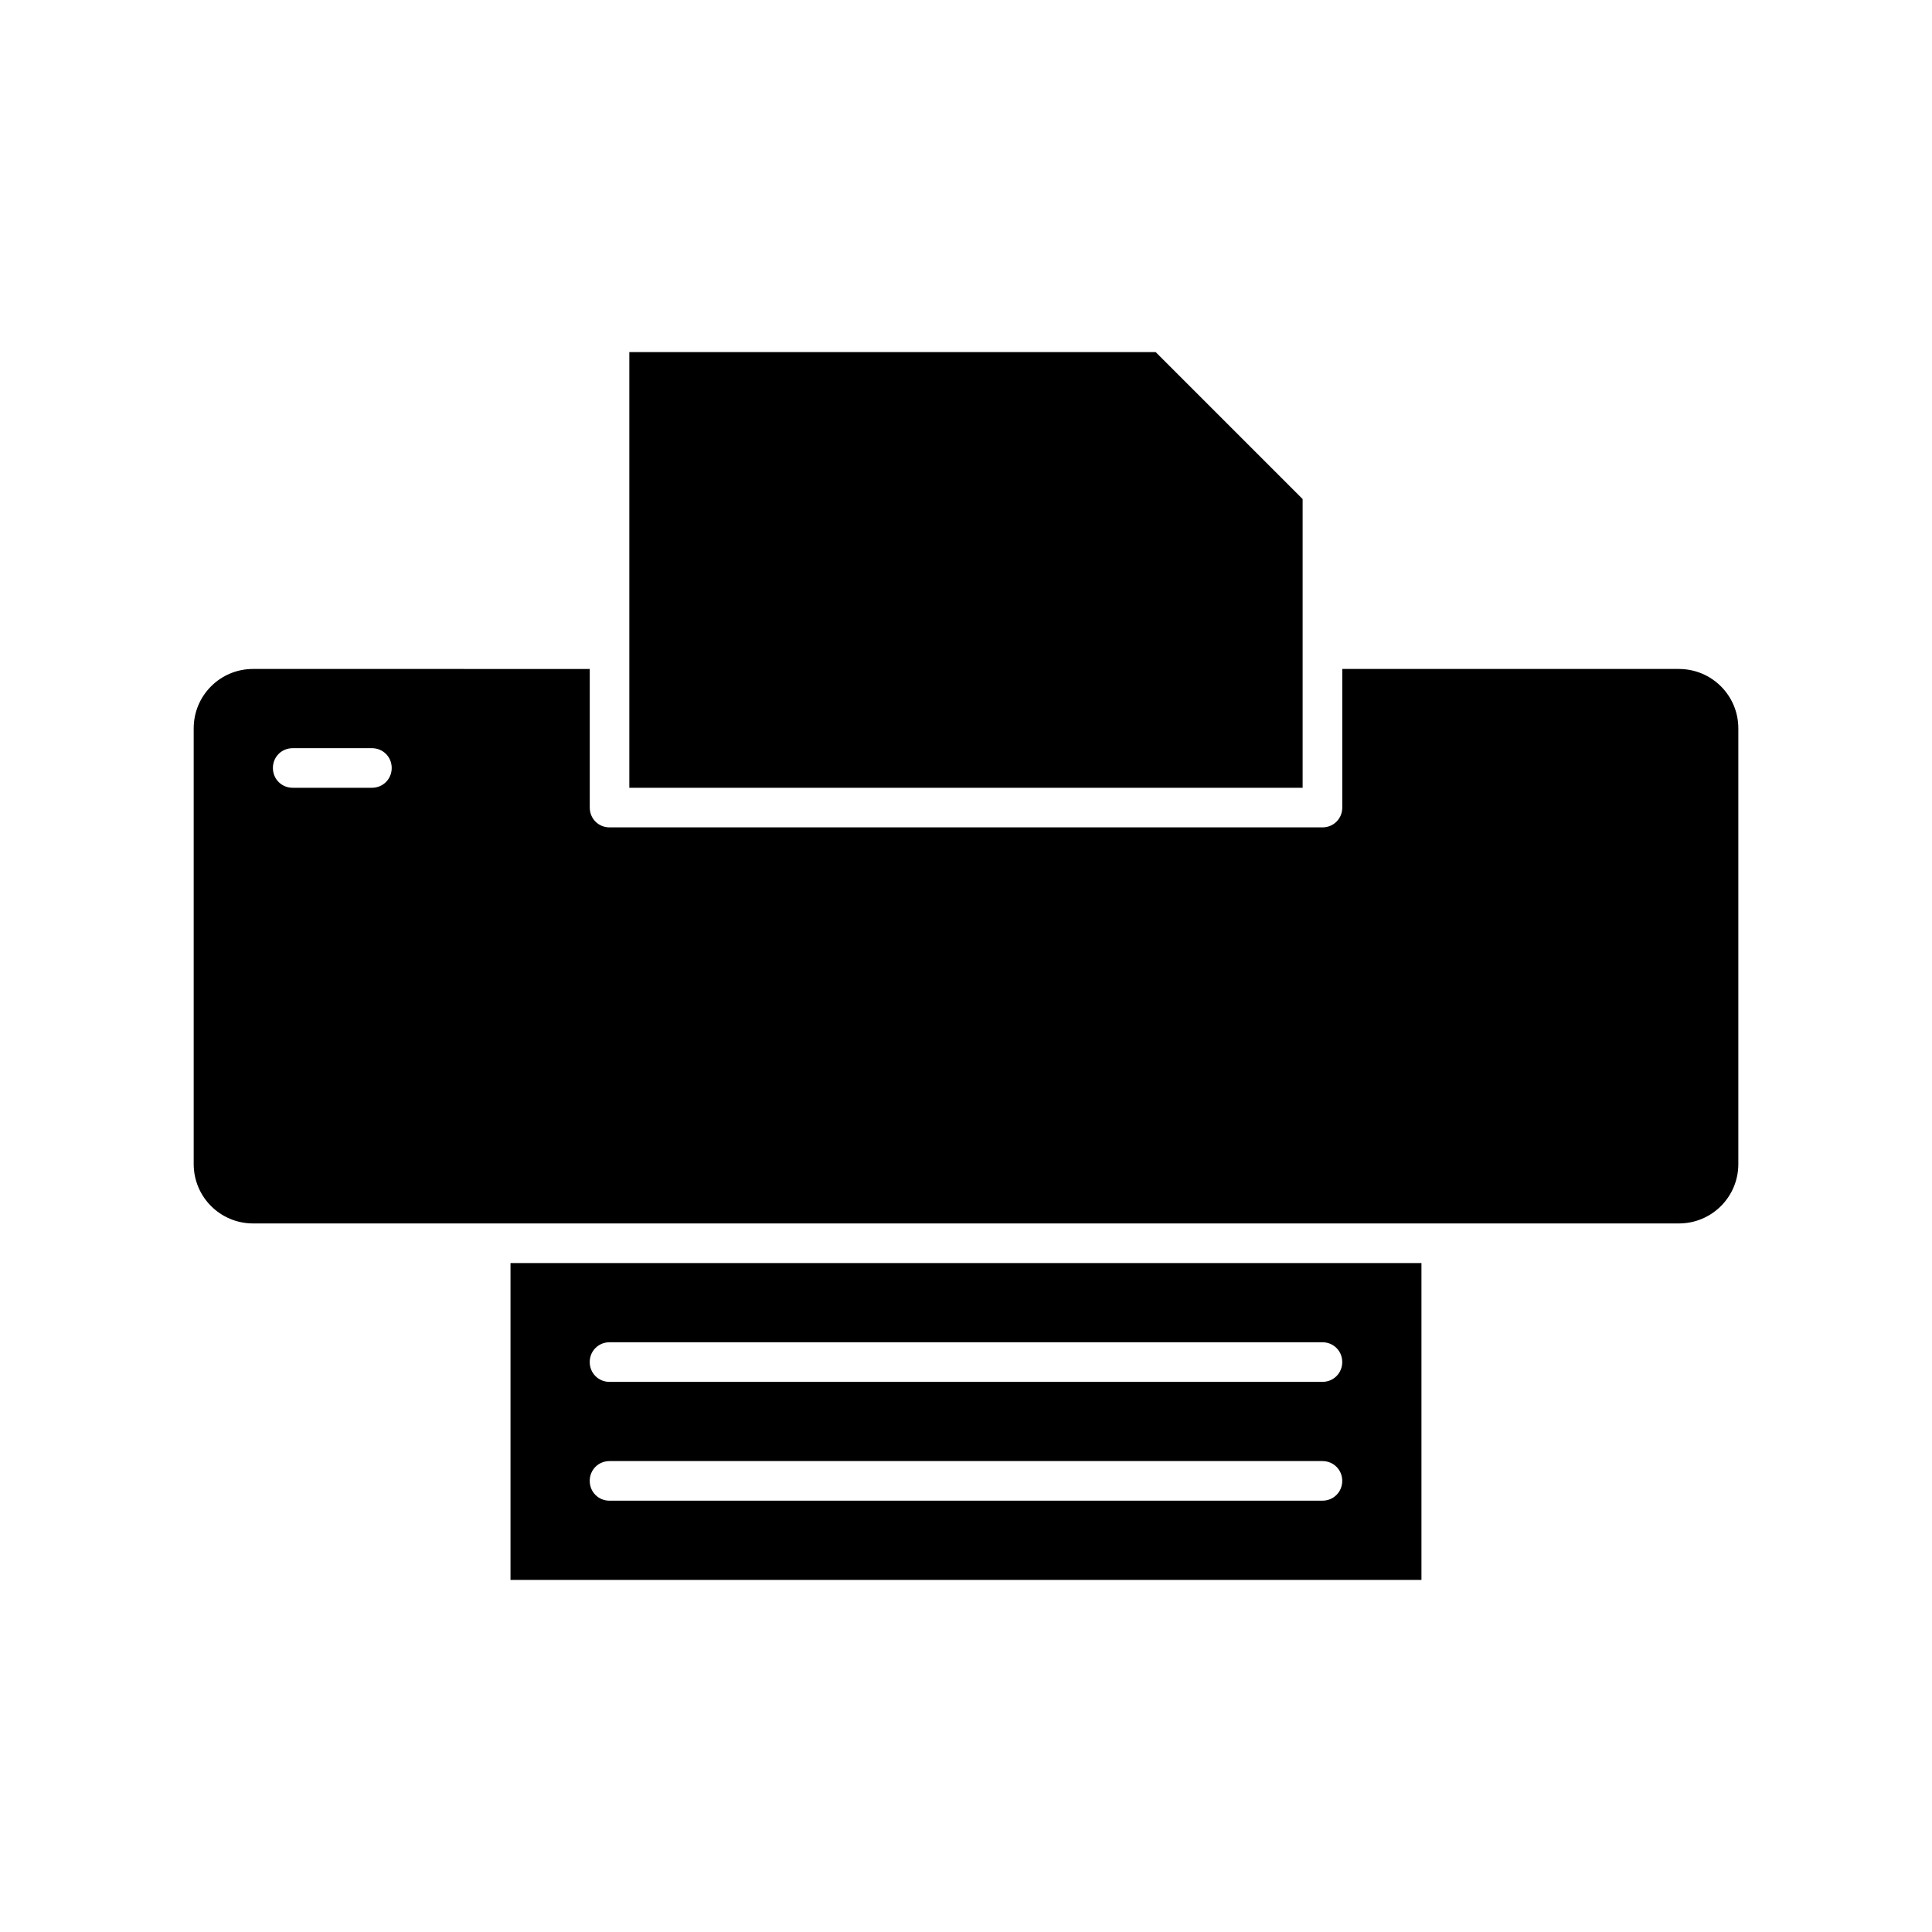 <?xml version="1.0" encoding="UTF-8"?>
<!-- Uploaded to: ICON Repo, www.iconrepo.com, Generator: ICON Repo Mixer Tools -->
<svg fill="#000000" width="800px" height="800px" version="1.1" viewBox="144 144 512 512" xmlns="http://www.w3.org/2000/svg">
 <g>
  <path d="m279.29 562.69h241.41v-83.969h-241.41zm26.242-62.977h188.93c2.938 0 5.246 2.309 5.246 5.246s-2.309 5.246-5.246 5.246l-188.93 0.004c-2.938 0-5.246-2.309-5.246-5.246-0.004-2.941 2.305-5.25 5.246-5.25zm0 31.488h188.93c2.938 0 5.246 2.309 5.246 5.246s-2.309 5.246-5.246 5.246l-188.93 0.004c-2.938 0-5.246-2.309-5.246-5.246-0.004-2.941 2.305-5.25 5.246-5.25z"/>
  <path d="m588.93 321.28h-89.215v36.738c0 2.938-2.309 5.246-5.246 5.246h-188.93c-2.938 0-5.246-2.309-5.246-5.246v-36.734l-89.219-0.004c-8.711 0-15.742 7.031-15.742 15.742v115.46c0 8.711 7.031 15.742 15.742 15.742h377.86c8.711 0 15.742-7.031 15.742-15.742v-115.45c0-8.711-7.031-15.746-15.746-15.746zm-346.37 31.488h-20.992c-2.938 0-5.246-2.309-5.246-5.246s2.309-5.246 5.246-5.246h20.992c2.938 0 5.246 2.309 5.246 5.246s-2.309 5.246-5.246 5.246z"/>
  <path d="m489.21 276.25-38.941-38.941h-139.49v115.46h178.43z"/>
 </g>
</svg>
